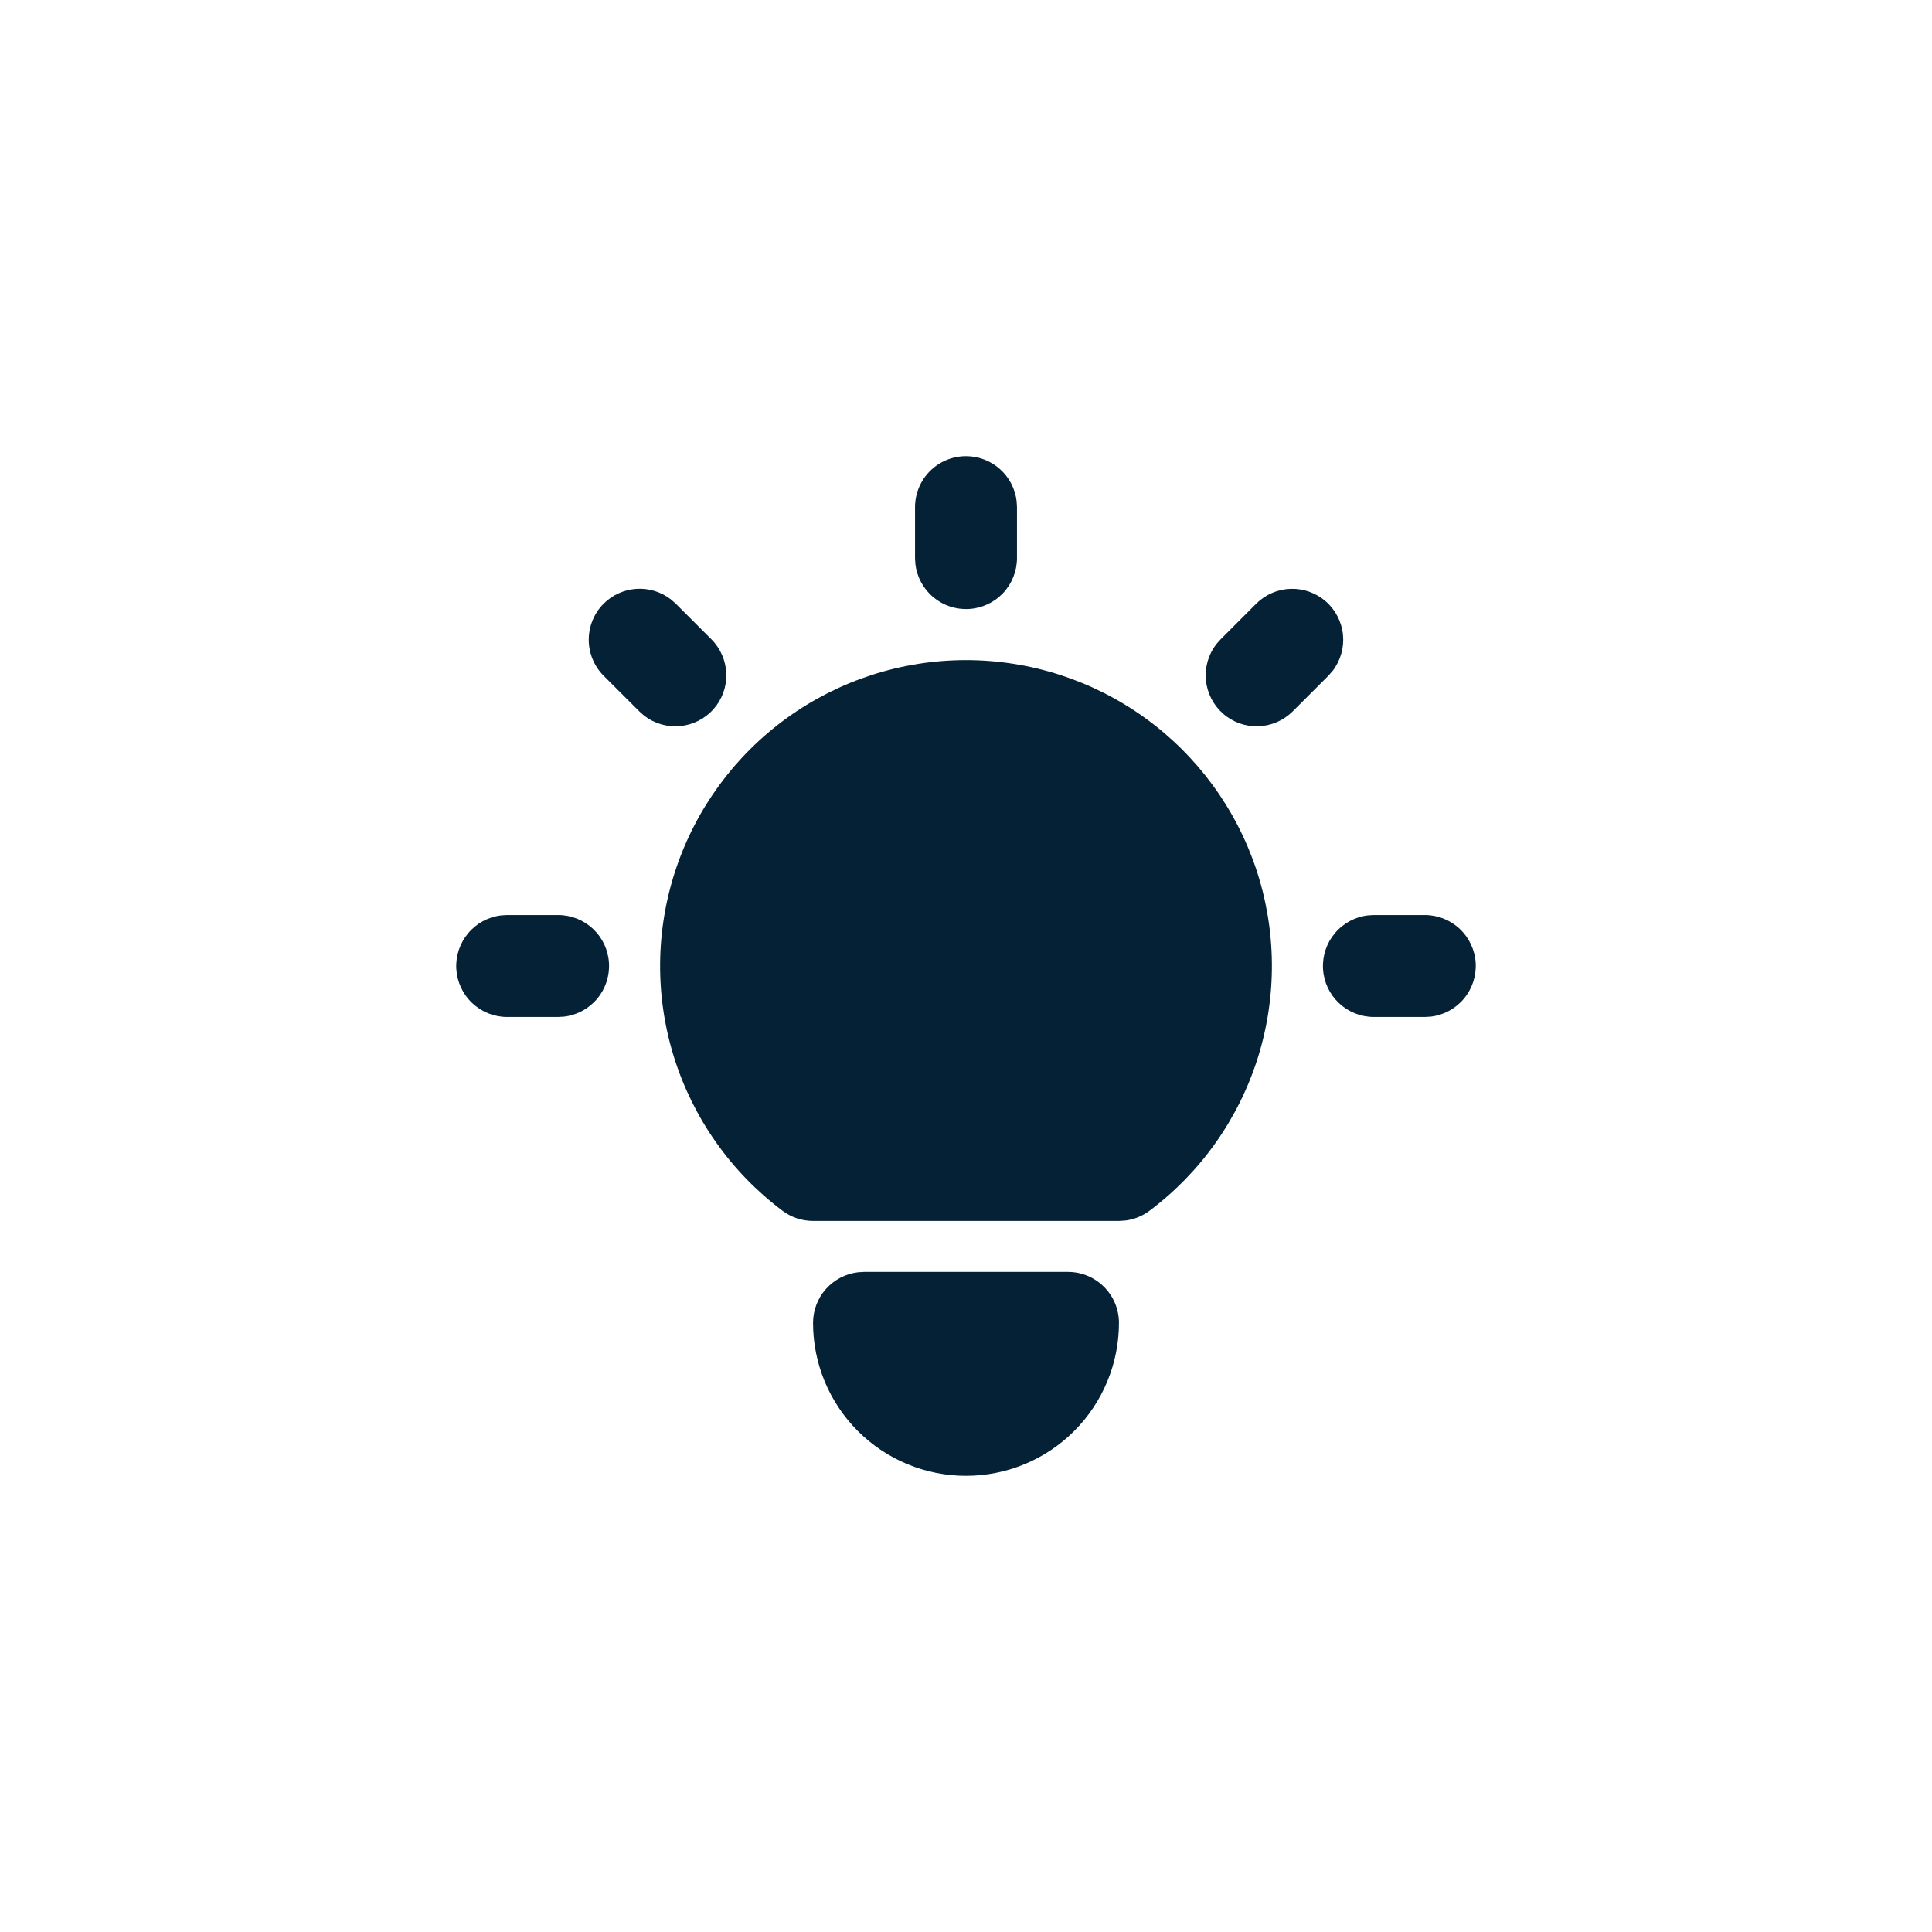 <svg width="60" height="60" viewBox="0 0 60 60" fill="none" xmlns="http://www.w3.org/2000/svg">
<rect width="60" height="60" fill="white"/>
<path d="M17.333 28.417C17.737 28.417 18.125 28.572 18.419 28.849C18.712 29.126 18.889 29.504 18.912 29.907C18.936 30.31 18.805 30.707 18.546 31.016C18.287 31.326 17.919 31.525 17.519 31.572L17.333 31.583H15.75C15.347 31.583 14.958 31.428 14.665 31.151C14.371 30.874 14.195 30.496 14.171 30.093C14.148 29.69 14.279 29.293 14.538 28.984C14.797 28.674 15.164 28.475 15.565 28.428L15.75 28.417H17.333ZM30 14.167C30.388 14.167 30.762 14.309 31.052 14.567C31.342 14.825 31.527 15.18 31.572 15.565L31.583 15.75V17.333C31.583 17.737 31.428 18.125 31.151 18.419C30.874 18.712 30.496 18.889 30.093 18.912C29.69 18.936 29.293 18.805 28.984 18.546C28.674 18.287 28.476 17.919 28.428 17.519L28.417 17.333V15.75C28.417 15.33 28.584 14.927 28.881 14.63C29.177 14.334 29.58 14.167 30 14.167ZM44.25 28.417C44.654 28.417 45.042 28.572 45.335 28.849C45.629 29.126 45.805 29.504 45.829 29.907C45.852 30.31 45.721 30.707 45.462 31.016C45.203 31.326 44.836 31.525 44.435 31.572L44.25 31.583H42.667C42.263 31.583 41.875 31.428 41.581 31.151C41.288 30.874 41.111 30.496 41.088 30.093C41.064 29.69 41.195 29.293 41.454 28.984C41.713 28.674 42.081 28.475 42.481 28.428L42.667 28.417H44.25ZM18.747 18.747C19.02 18.475 19.383 18.311 19.767 18.287C20.152 18.262 20.533 18.38 20.837 18.616L20.986 18.747L22.095 19.856C22.378 20.14 22.543 20.523 22.556 20.925C22.568 21.327 22.427 21.719 22.161 22.02C21.895 22.322 21.524 22.511 21.123 22.549C20.723 22.588 20.323 22.472 20.005 22.226L19.856 22.094L18.747 20.986C18.451 20.689 18.284 20.287 18.284 19.867C18.284 19.447 18.451 19.044 18.747 18.747ZM39.014 18.747C39.299 18.463 39.681 18.298 40.083 18.286C40.485 18.274 40.877 18.415 41.179 18.681C41.48 18.947 41.67 19.318 41.708 19.719C41.746 20.119 41.63 20.519 41.384 20.837L41.253 20.986L40.145 22.094C39.859 22.378 39.477 22.543 39.075 22.555C38.673 22.568 38.281 22.427 37.98 22.16C37.678 21.895 37.489 21.523 37.451 21.123C37.412 20.723 37.528 20.323 37.774 20.004L37.906 19.856L39.014 18.747ZM33.167 39.5C33.587 39.5 33.989 39.667 34.286 39.964C34.583 40.261 34.75 40.663 34.75 41.083C34.75 42.343 34.25 43.551 33.359 44.442C32.468 45.333 31.26 45.833 30 45.833C28.74 45.833 27.532 45.333 26.641 44.442C25.75 43.551 25.25 42.343 25.25 41.083C25.25 40.696 25.392 40.321 25.65 40.031C25.908 39.742 26.263 39.556 26.648 39.511L26.833 39.5H33.167ZM30 20.5C31.994 20.5 33.937 21.127 35.555 22.293C37.172 23.459 38.382 25.104 39.013 26.996C39.643 28.887 39.662 30.929 39.068 32.833C38.473 34.736 37.295 36.404 35.7 37.6C35.482 37.764 35.225 37.869 34.954 37.904L34.75 37.917H25.25C24.907 37.917 24.574 37.806 24.3 37.6C22.705 36.404 21.527 34.736 20.932 32.833C20.338 30.929 20.357 28.887 20.988 26.996C21.618 25.104 22.828 23.459 24.445 22.293C26.063 21.127 28.006 20.5 30 20.5Z" fill="#042135"/>
</svg>
